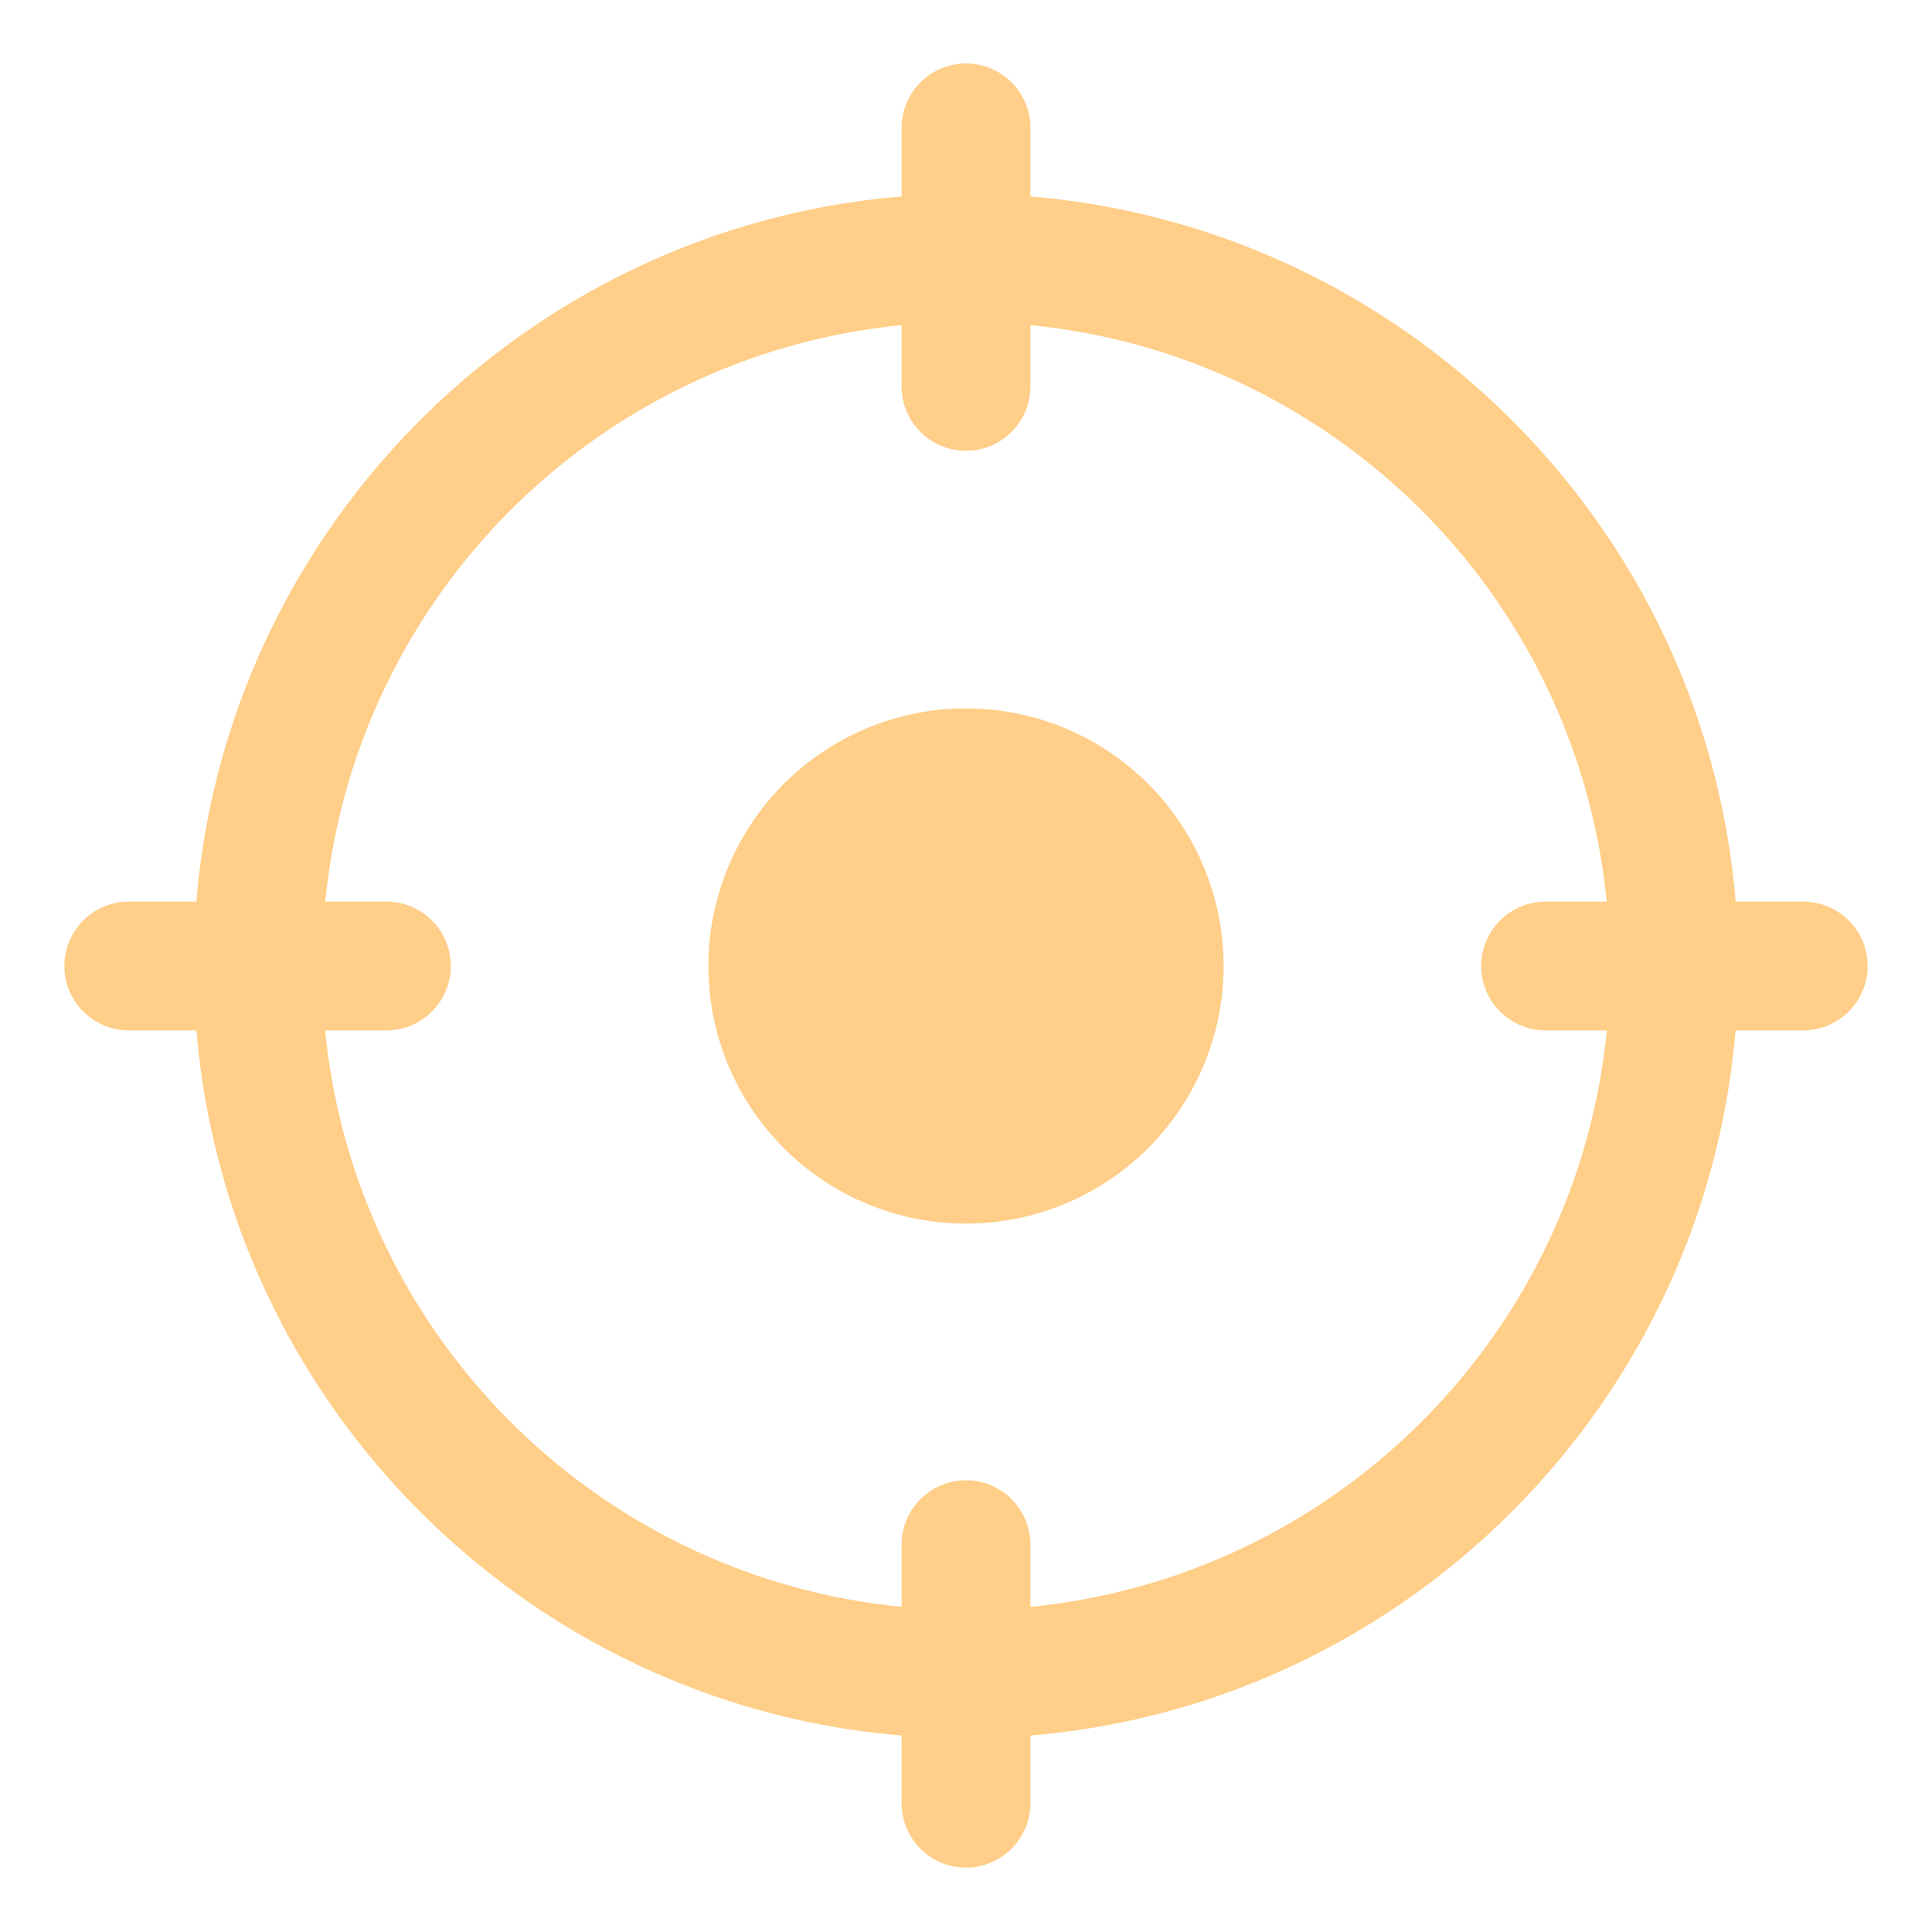 <svg fill="#ffce88" xmlns="http://www.w3.org/2000/svg"  viewBox="0 0 30 30" width="30px" height="30px"><path d="M 14.984 0.986 A 1 1 0 0 0 14 2 L 14 3.051 C 8.182 3.535 3.532 8.182 3.049 14 L 2 14 A 1 1 0 1 0 2 16 L 3.051 16 C 3.535 21.818 8.182 26.465 14 26.949 L 14 28 A 1 1 0 1 0 16 28 L 16 26.949 C 21.818 26.465 26.465 21.818 26.949 16 L 28 16 A 1 1 0 1 0 28 14 L 26.951 14 C 26.468 8.182 21.818 3.535 16 3.051 L 16 2 A 1 1 0 0 0 14.984 0.986 z M 14 5.049 L 14 6 A 1 1 0 1 0 16 6 L 16 5.049 C 20.733 5.516 24.482 9.267 24.949 14 L 24 14 A 1 1 0 1 0 24 16 L 24.951 16 C 24.484 20.733 20.733 24.484 16 24.951 L 16 24 A 1 1 0 0 0 14.984 22.986 A 1 1 0 0 0 14 24 L 14 24.951 C 9.267 24.484 5.516 20.733 5.049 16 L 6 16 A 1 1 0 1 0 6 14 L 5.051 14 C 5.518 9.267 9.267 5.516 14 5.049 z M 15 11 A 4 4 0 0 0 11 15 A 4 4 0 0 0 15 19 A 4 4 0 0 0 19 15 A 4 4 0 0 0 15 11 z"/></svg>